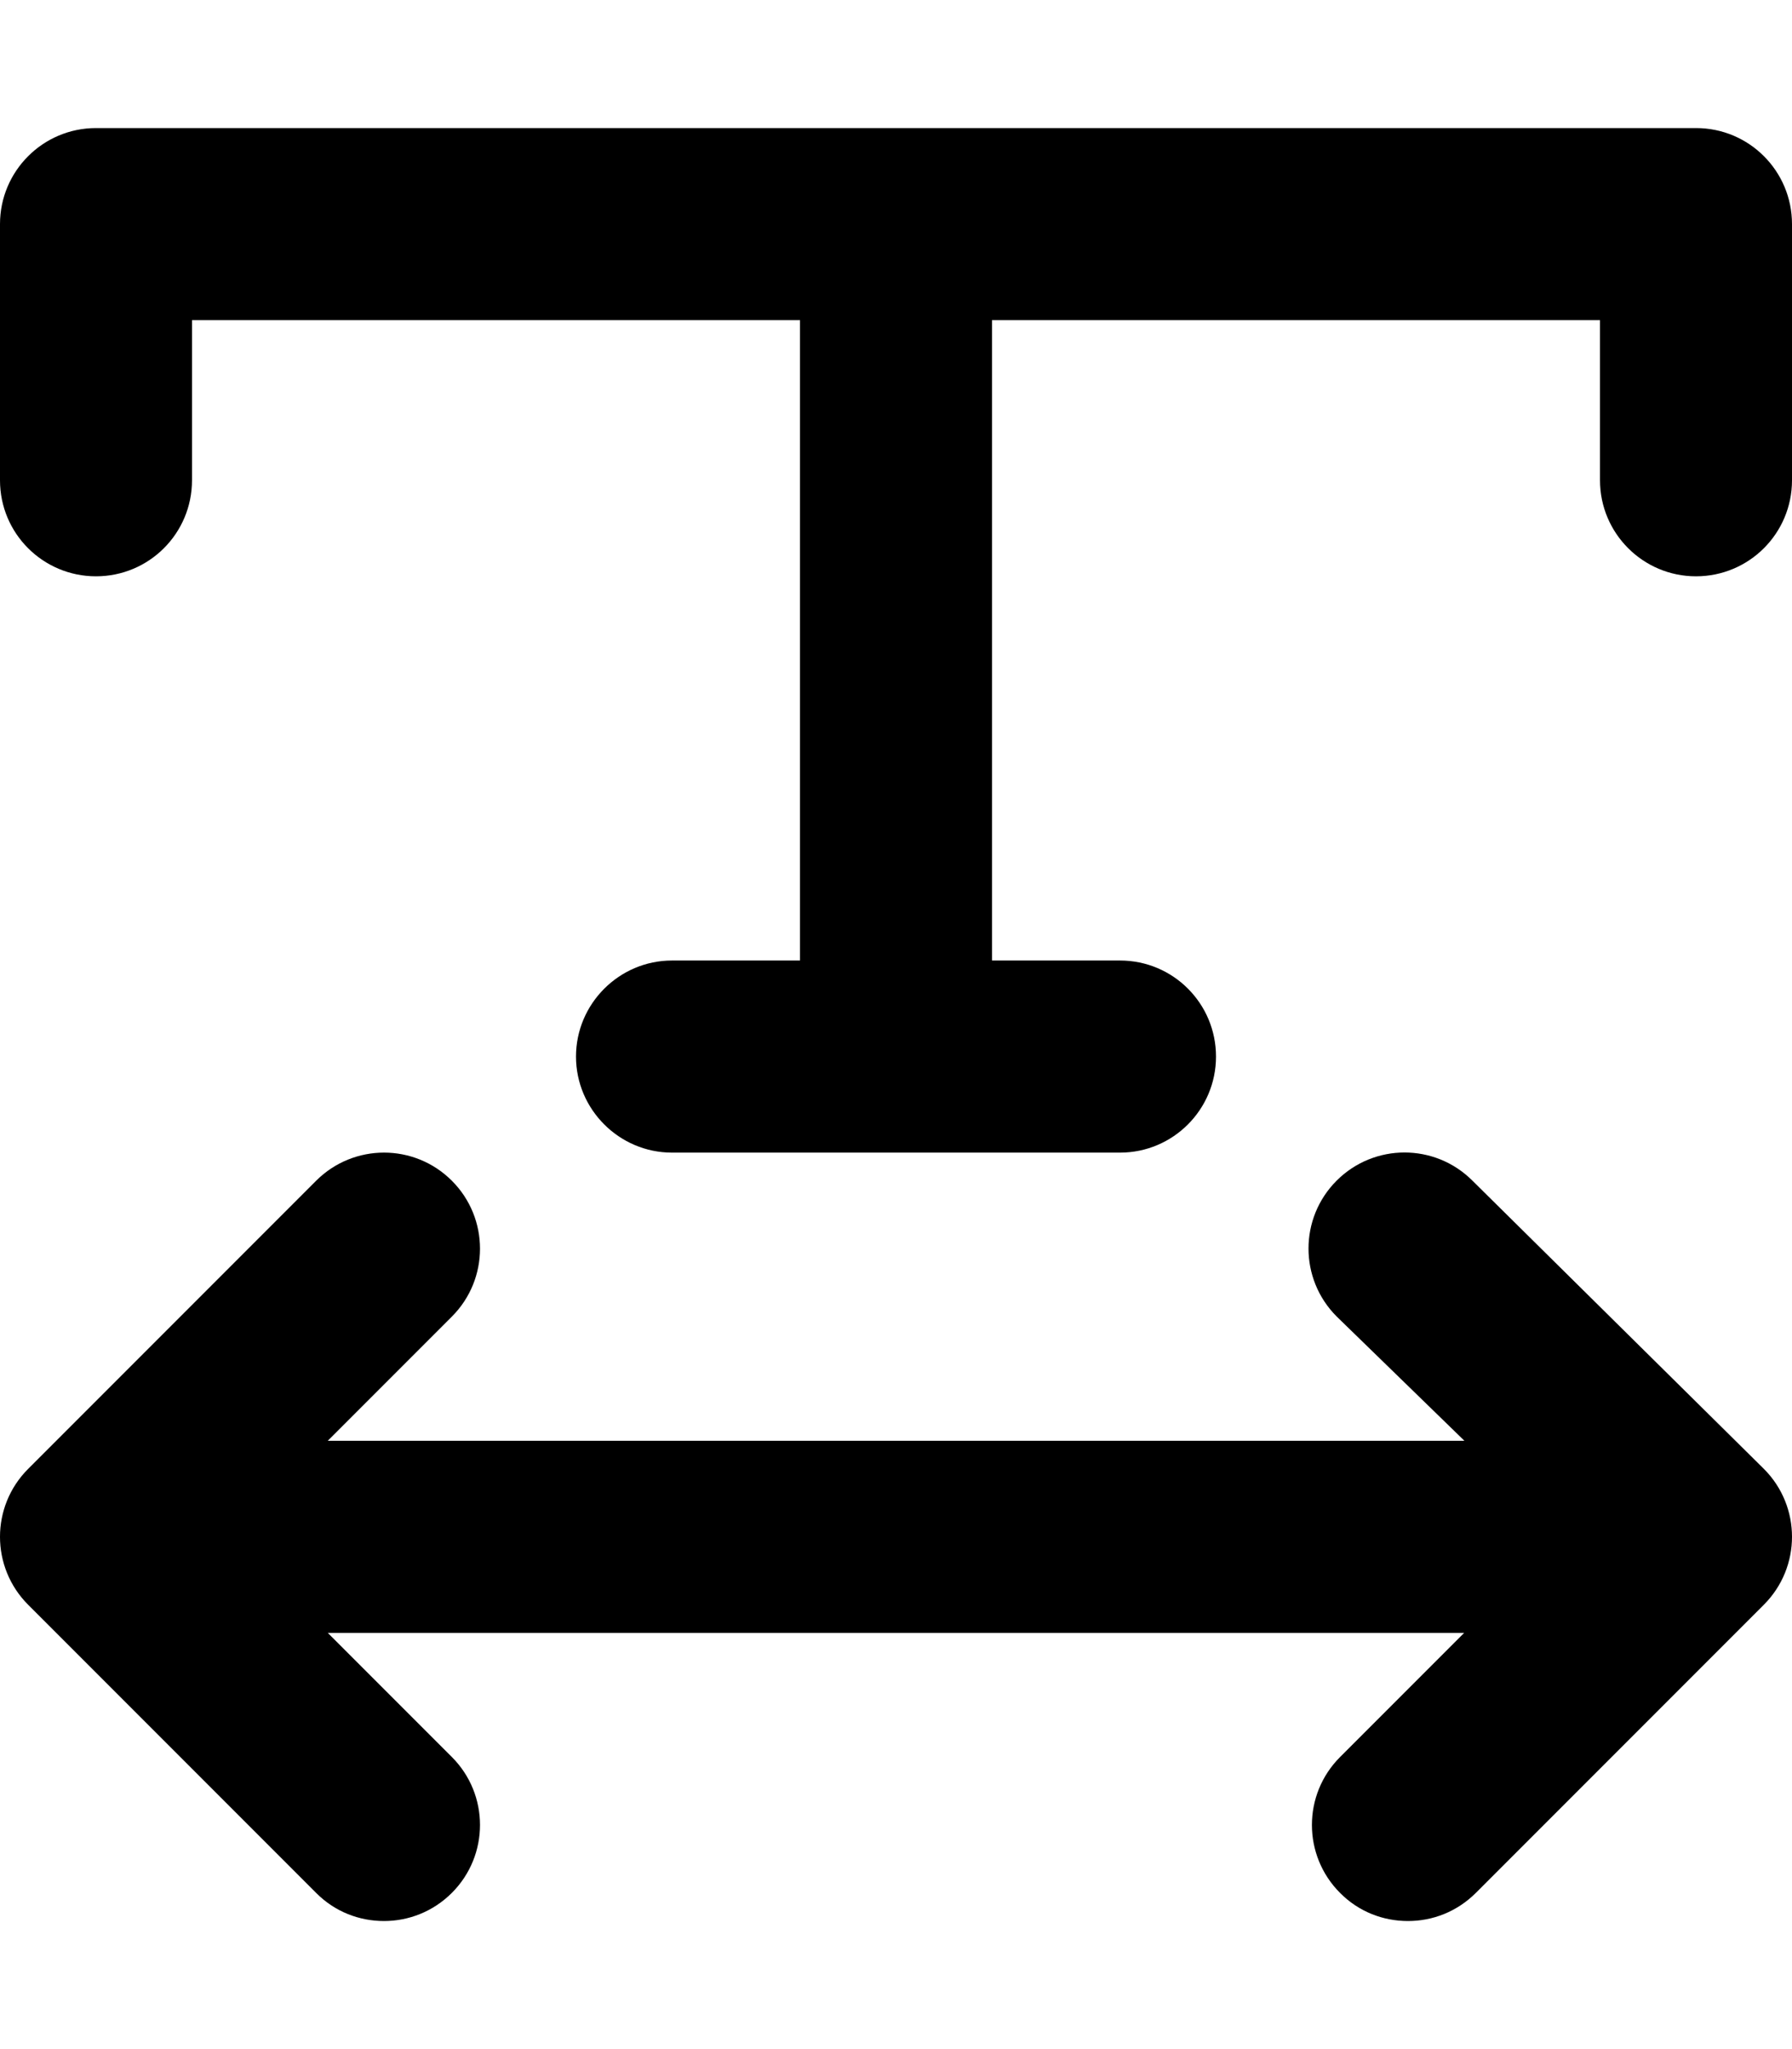 <svg xmlns="http://www.w3.org/2000/svg" viewBox="0 0 448 512"><!--! Font Awesome Pro 6.2.0 by @fontawesome - https://fontawesome.com License - https://fontawesome.com/license (Commercial License) Copyright 2022 Fonticons, Inc. --><path d="M424 32H24C10.75 32 0 42.75 0 56v64C0 133.3 10.75 144 24 144S48 133.3 48 120V80h152v160h-32C154.8 240 144 250.8 144 264S154.8 288 168 288h112c13.25 0 24-10.75 24-24S293.3 240 280 240h-32v-160h152v40c0 13.25 10.75 24 24 24S448 133.3 448 120v-64C448 42.75 437.3 32 424 32zM368.1 295c-9.375-9.375-24.56-9.375-33.94 0s-9.375 24.56 0 33.94L366.1 360H81.94l31.03-31.03c9.375-9.375 9.375-24.56 0-33.94s-24.56-9.375-33.94 0l-72 72c-9.375 9.375-9.375 24.56 0 33.94l72 72C83.72 477.7 89.84 480 96 480s12.28-2.351 16.97-7.039c9.375-9.375 9.375-24.56 0-33.94L81.94 408h284.1l-31.03 31.03c-9.375 9.375-9.375 24.56 0 33.94C339.7 477.7 345.8 480 352 480s12.28-2.351 16.97-7.039l72-72c9.375-9.375 9.375-24.56 0-33.94L368.1 295z"/></svg>